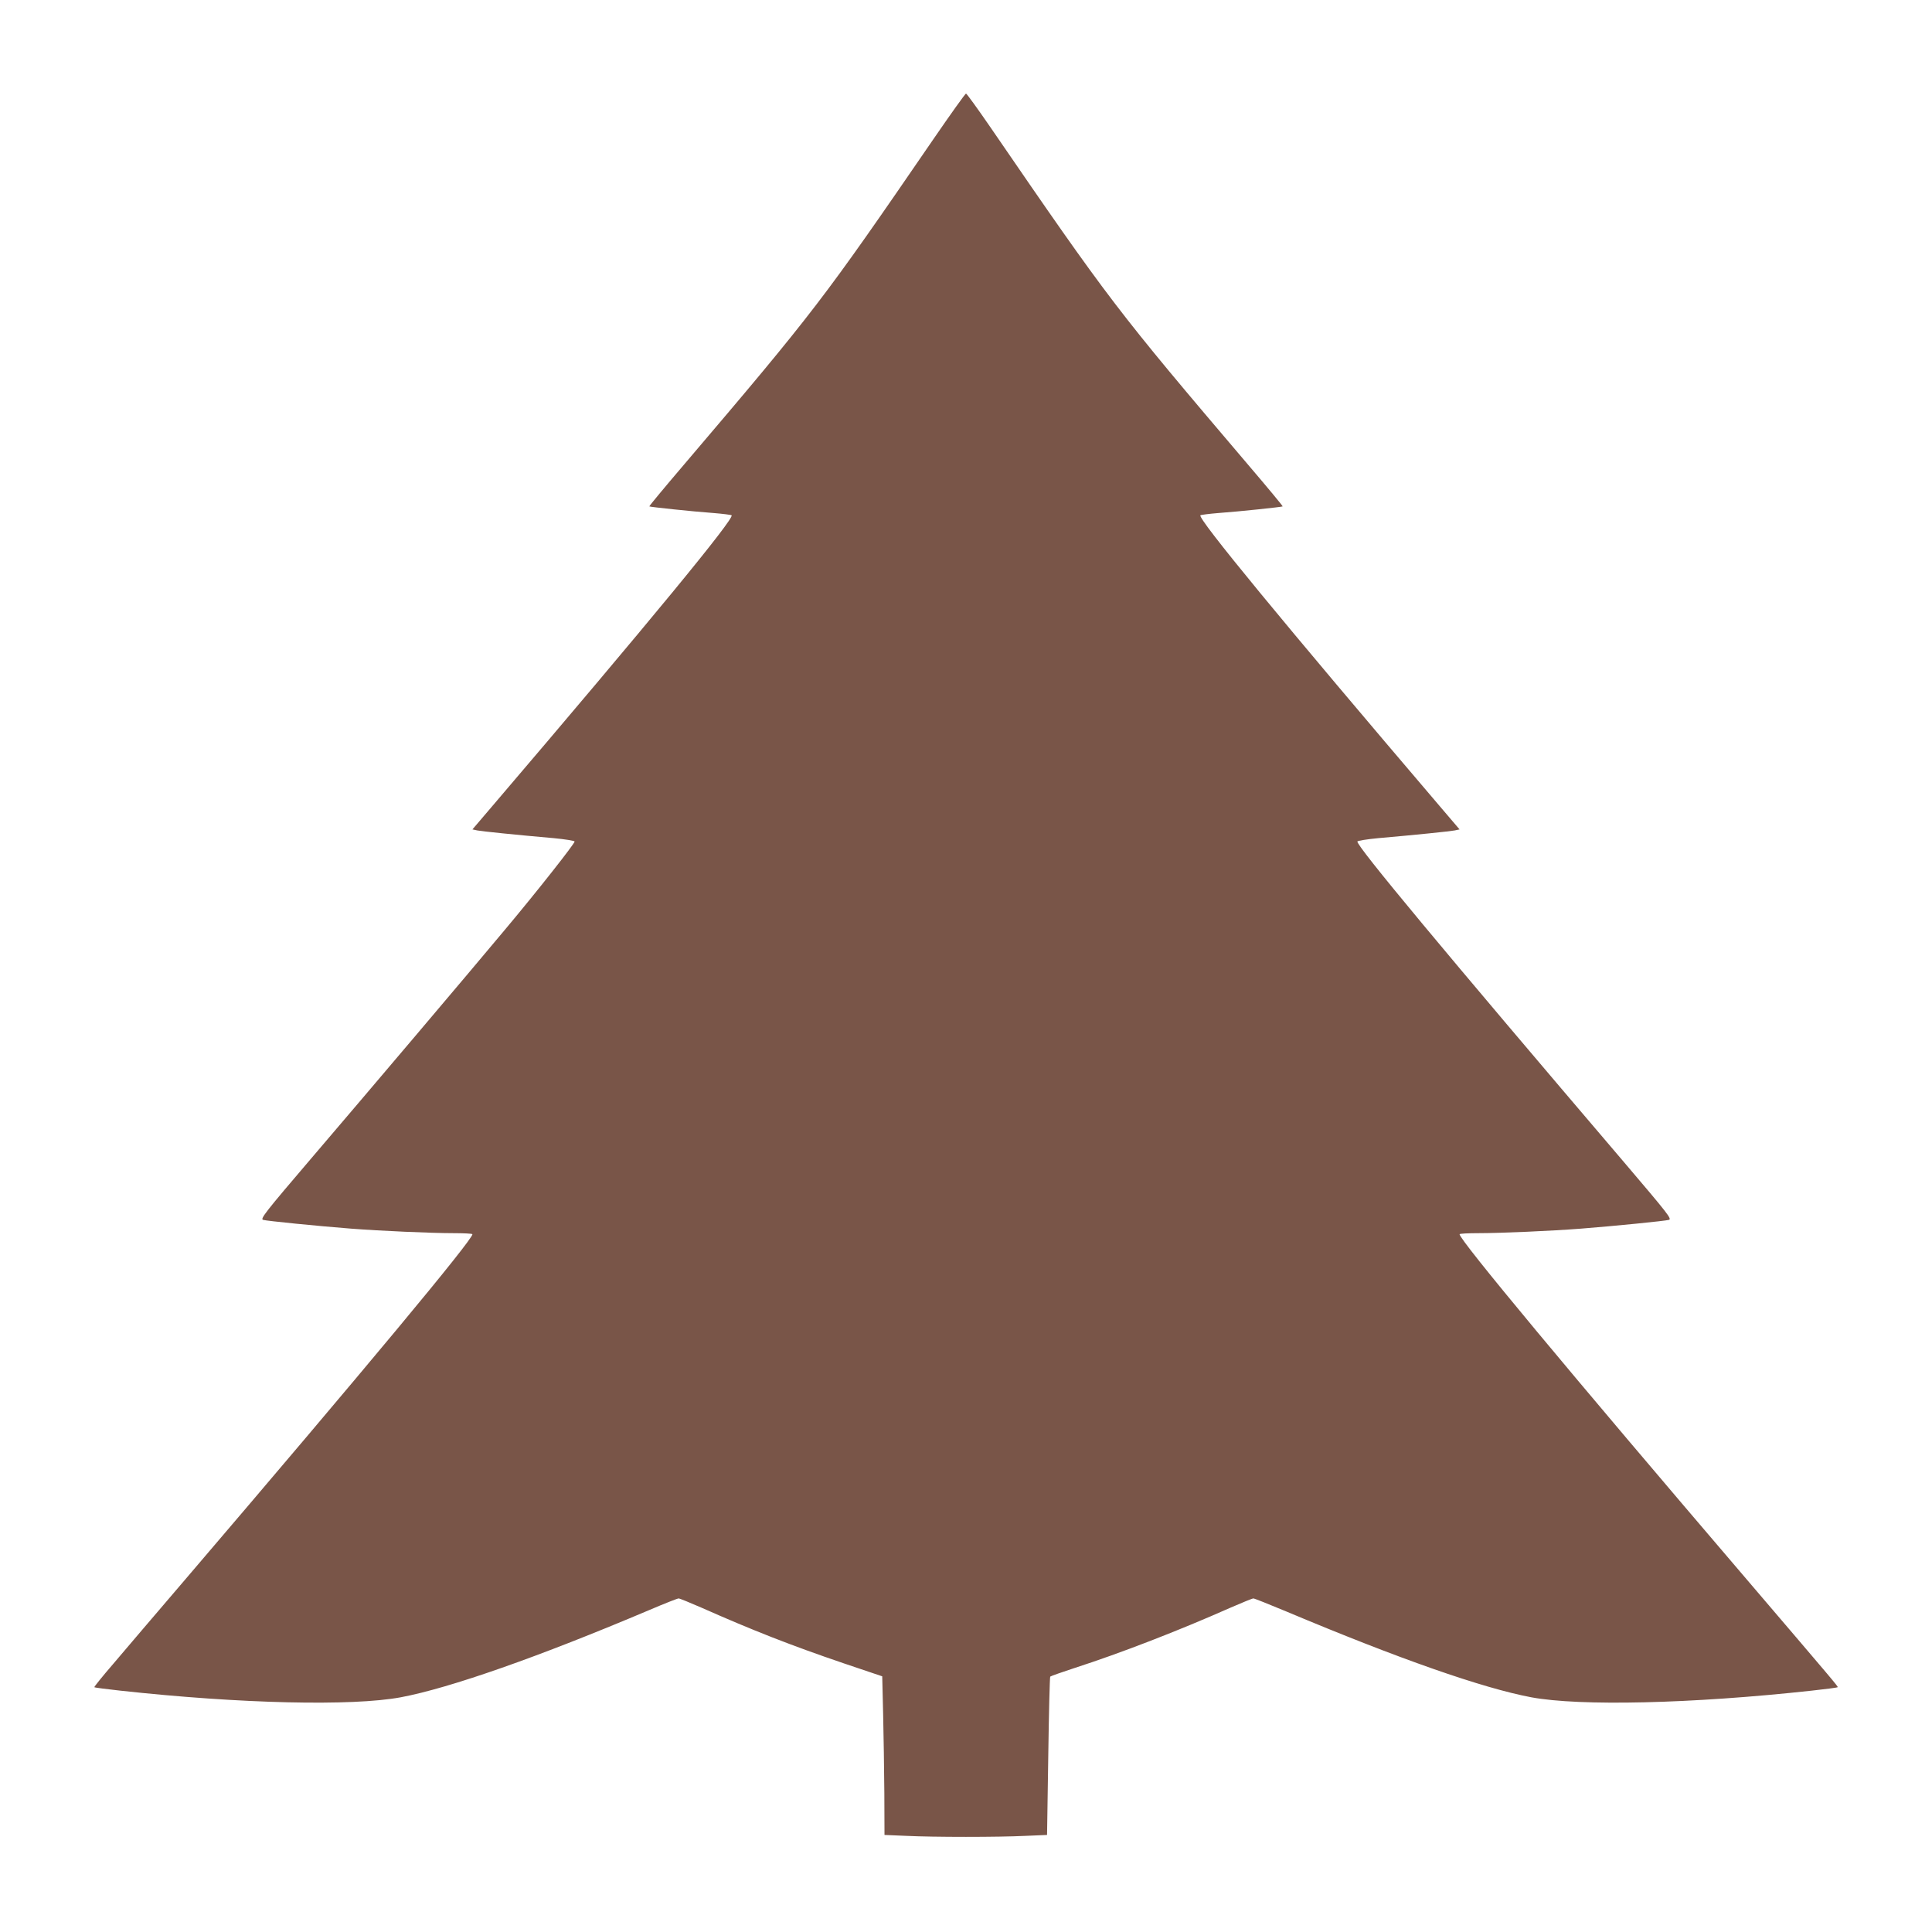 <?xml version="1.0" standalone="no"?>
<!DOCTYPE svg PUBLIC "-//W3C//DTD SVG 20010904//EN"
 "http://www.w3.org/TR/2001/REC-SVG-20010904/DTD/svg10.dtd">
<svg version="1.0" xmlns="http://www.w3.org/2000/svg"
 width="1280pt" height="1280pt" viewBox="0 0 1280 1280"
 preserveAspectRatio="xMidYMid meet">
<g transform="translate(0,1280) scale(0.1,-0.1)"
fill="#795548" stroke="none">
<path d="M6184 11878 c-732 -1067 -789 -1142 -1653 -2157 -128 -150 -231 -274
-229 -276 4 -4 288 -34 426 -44 62 -5 116 -12 119 -15 21 -20 -547 -710 -1589
-1931 l-128 -150 33 -7 c32 -6 254 -29 506 -51 74 -7 136 -17 138 -22 3 -11
-248 -330 -462 -585 -225 -270 -920 -1090 -1279 -1510 -312 -365 -343 -406
-323 -412 23 -7 363 -41 582 -58 192 -15 532 -30 678 -30 70 0 127 -3 127 -7
0 -38 -705 -886 -1899 -2283 -195 -228 -412 -482 -482 -565 -71 -82 -126 -151
-124 -153 2 -3 80 -13 172 -23 797 -87 1534 -104 1858 -44 325 61 915 268
1649 579 98 42 185 76 192 76 7 0 75 -28 151 -61 338 -150 596 -251 943 -369
l255 -86 6 -250 c3 -137 7 -373 8 -525 l1 -276 143 -6 c182 -9 611 -9 793 0
l141 6 8 521 c4 287 10 524 13 528 4 4 79 30 167 59 300 97 683 245 1028 398
76 33 144 61 151 61 7 0 104 -39 217 -86 749 -315 1301 -508 1624 -569 324
-60 1061 -43 1858 44 92 10 170 20 172 23 4 4 -20 32 -606 718 -1169 1367
-1899 2245 -1899 2283 0 4 57 7 128 7 145 0 485 15 677 30 218 17 559 51 582
58 21 6 -8 42 -293 377 -1200 1407 -1779 2103 -1771 2130 2 5 64 15 138 22
252 22 474 45 506 51 l33 7 -128 150 c-1039 1218 -1609 1911 -1589 1931 3 3
57 10 119 15 138 10 422 40 426 44 2 2 -101 126 -229 276 -871 1024 -917 1084
-1708 2237 -84 122 -156 222 -161 222 -5 0 -102 -136 -216 -302z"/>
</g>
</svg>
